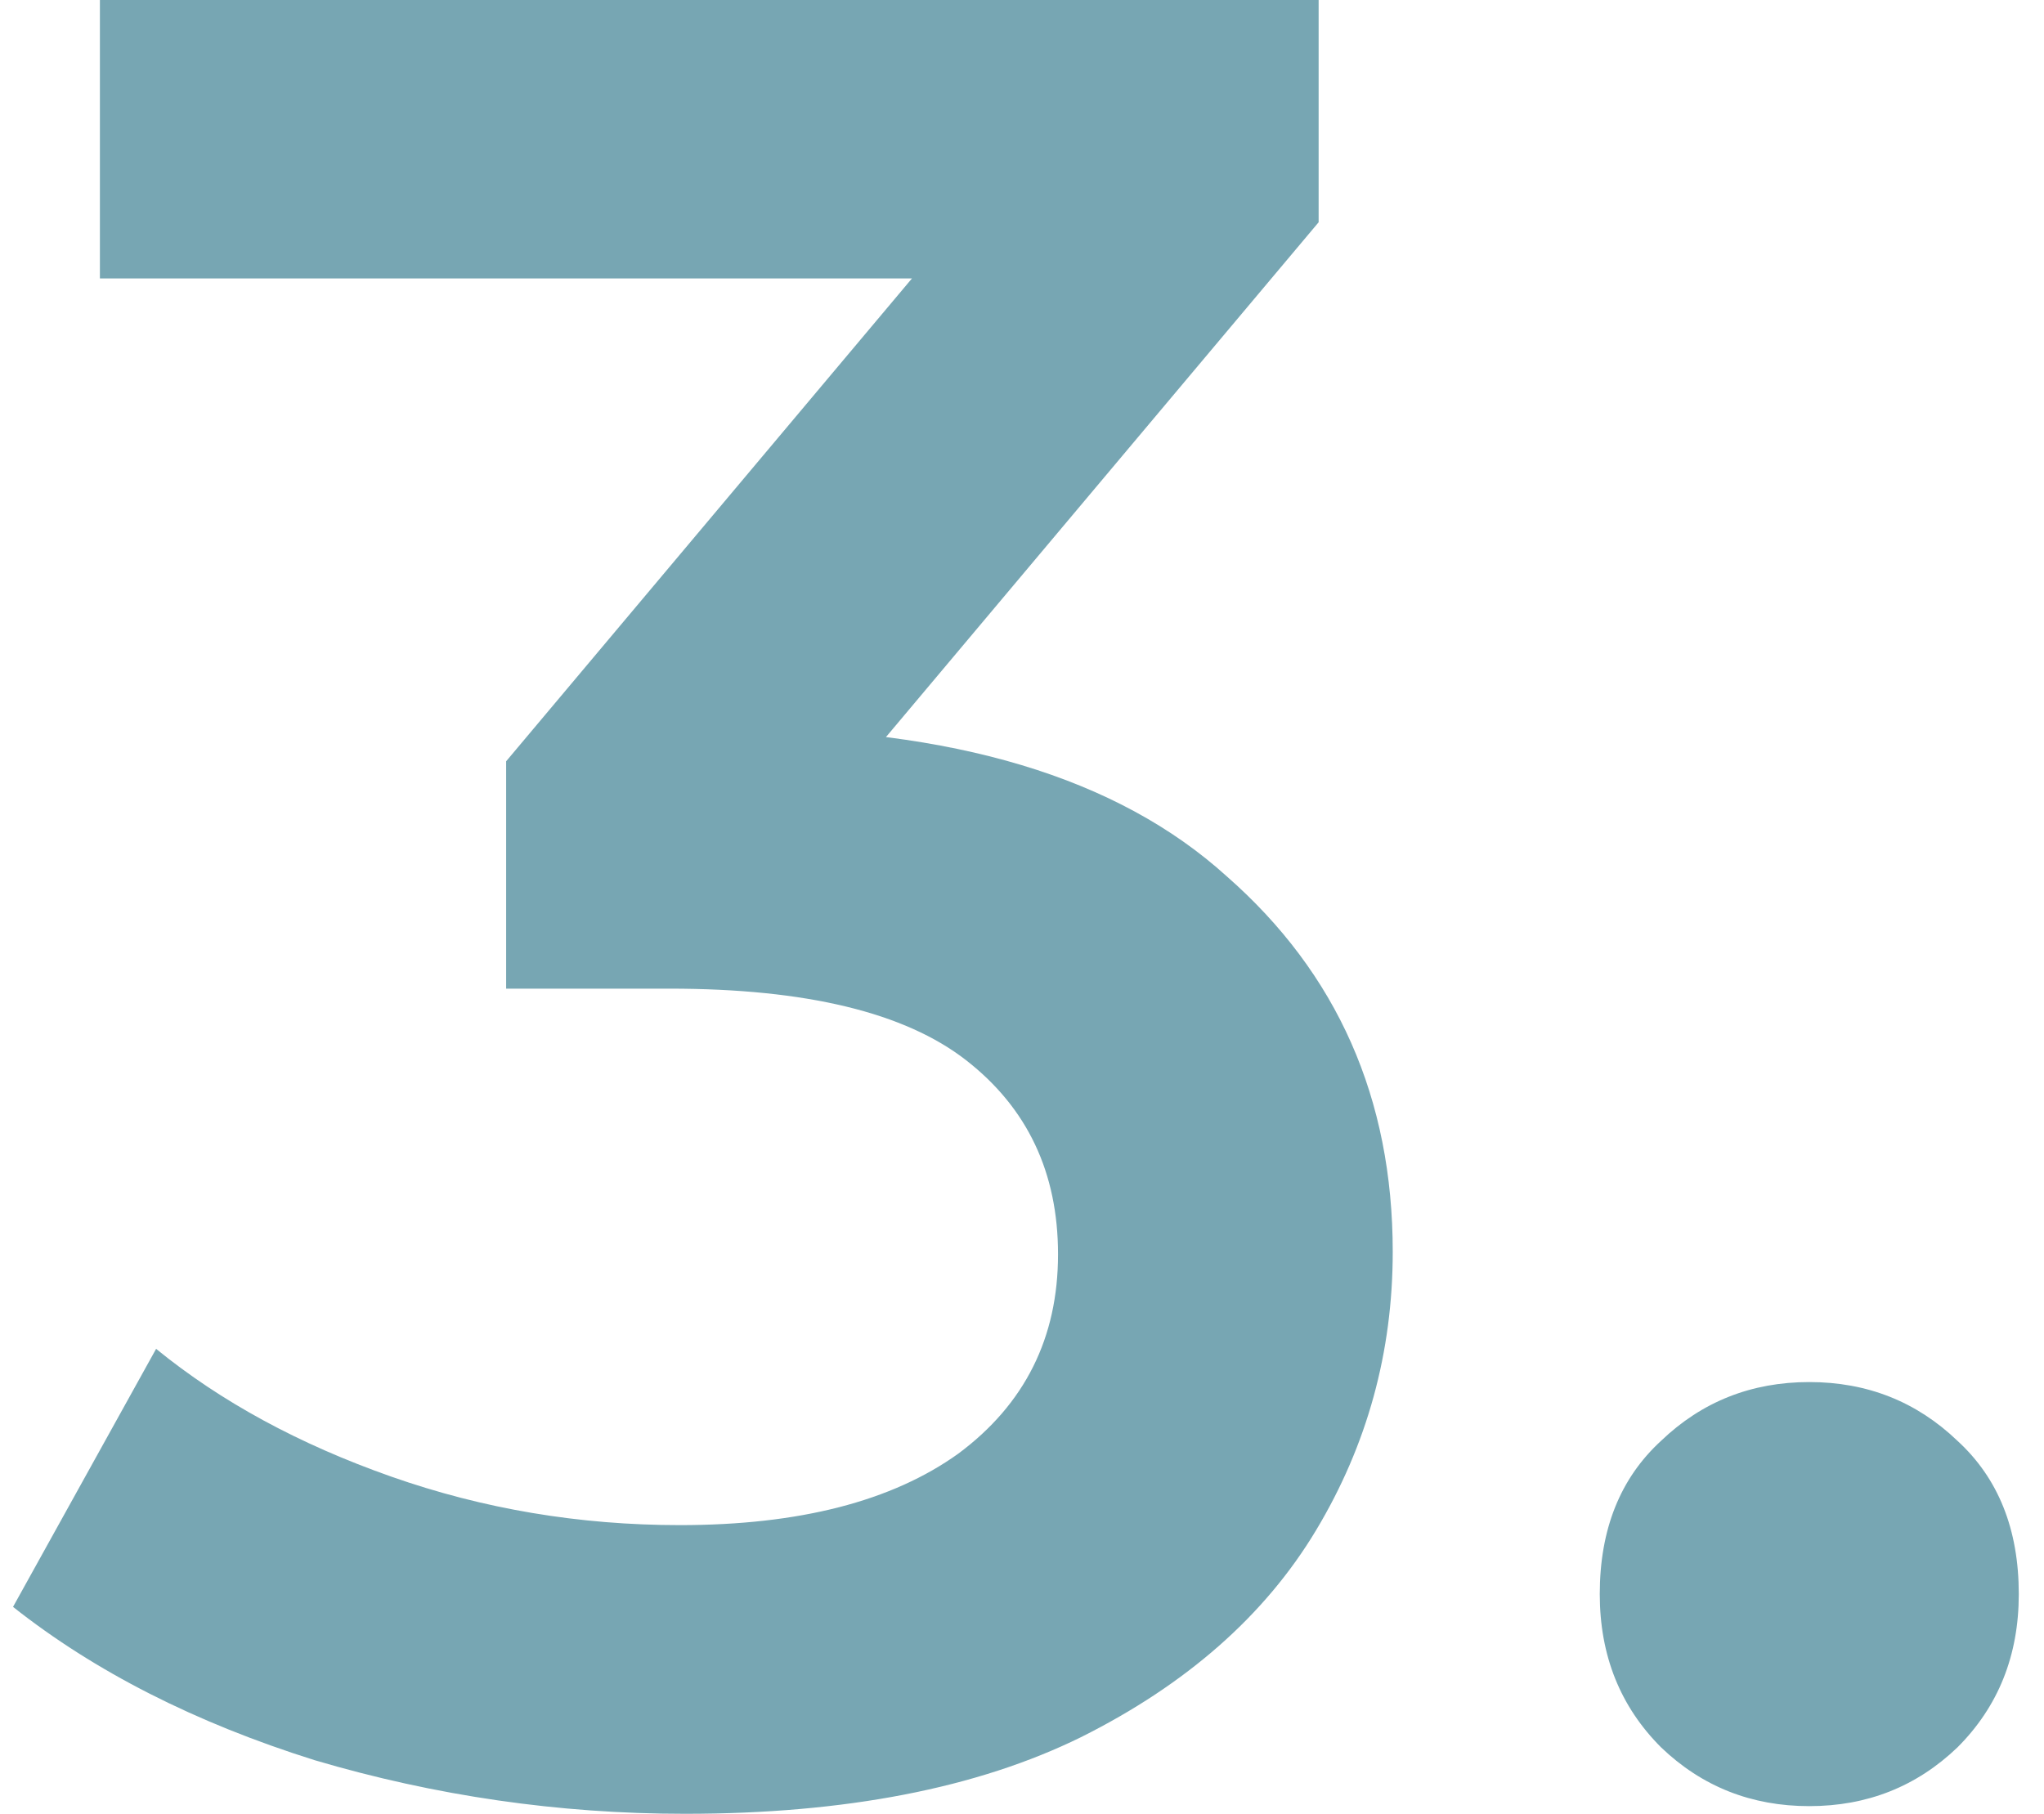 <?xml version="1.0" encoding="UTF-8"?> <svg xmlns="http://www.w3.org/2000/svg" width="80" height="71" viewBox="0 0 80 71" fill="none"><path d="M26.81 71C21.876 71 17.043 70.3 12.31 68.9C7.643 67.433 3.71 65.433 0.51 62.9L6.11 52.8C8.643 54.867 11.71 56.533 15.31 57.8C18.91 59.067 22.676 59.7 26.61 59.7C31.276 59.7 34.91 58.767 37.51 56.9C40.11 54.967 41.41 52.367 41.41 49.1C41.41 45.9 40.21 43.367 37.81 41.5C35.41 39.633 31.543 38.7 26.21 38.7H19.81V29.8L39.81 6L41.51 10.9H3.91V0H51.61V8.7L31.61 32.5L24.81 28.5H28.71C37.31 28.5 43.743 30.433 48.01 34.3C52.343 38.1 54.51 43 54.51 49C54.51 52.933 53.51 56.567 51.51 59.9C49.51 63.233 46.443 65.933 42.31 68C38.243 70 33.076 71 26.81 71ZM70.813 70.7C68.546 70.7 66.613 69.933 65.013 68.4C63.413 66.8 62.613 64.8 62.613 62.4C62.613 59.867 63.413 57.867 65.013 56.4C66.613 54.867 68.546 54.1 70.813 54.1C73.08 54.1 75.013 54.867 76.613 56.4C78.213 57.867 79.013 59.867 79.013 62.4C79.013 64.8 78.213 66.8 76.613 68.4C75.013 69.933 73.08 70.7 70.813 70.7Z" fill="#77A6B3"></path></svg> 